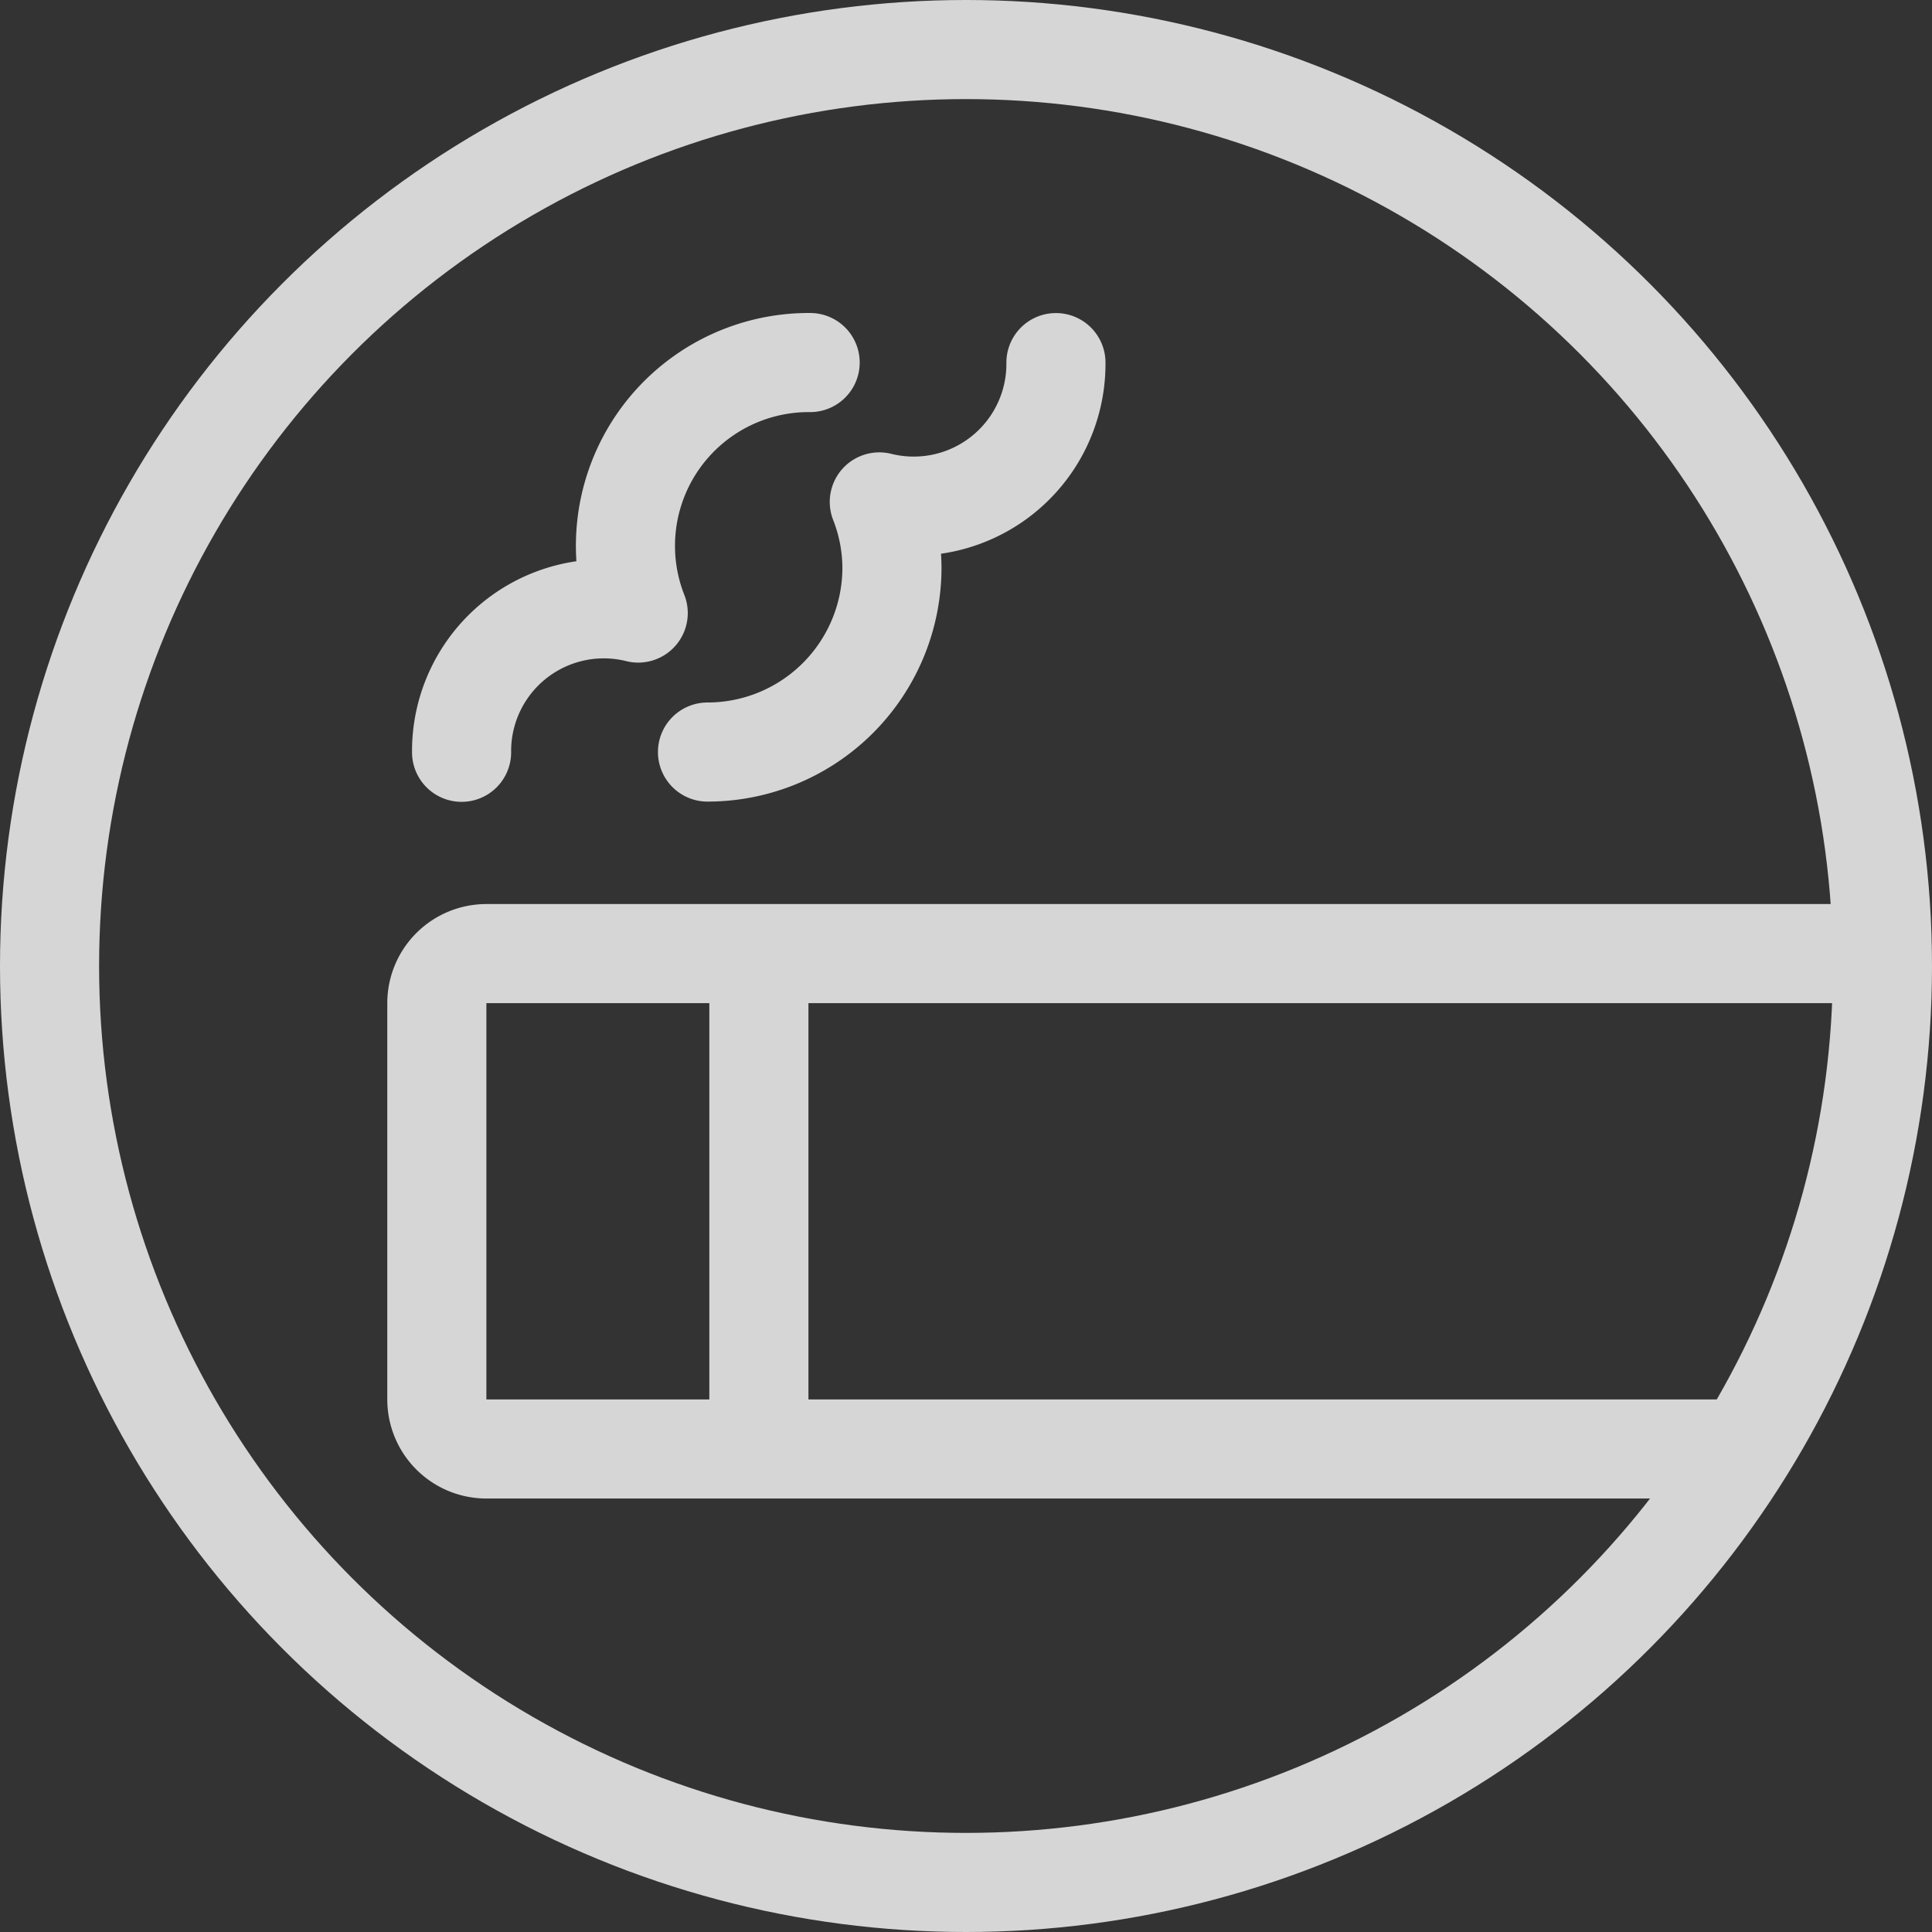 <svg xmlns="http://www.w3.org/2000/svg" width="31.622" height="31.622" viewBox="0 0 31.622 31.622">
  <rect x="0" y="0" width="31.622" height="31.622" fill="#333333" stroke="none"/>
  <g id="グループ_1982" data-name="グループ 1982" transform="translate(-1186.189 -5997.189)" opacity="0.799">
    <g id="アートワーク_18" data-name="アートワーク 18" transform="translate(1202 6013)">
      <g id="グループ_5985" data-name="グループ 5985" transform="translate(-15 -15)">
        <circle id="楕円形_1331" data-name="楕円形 1331" cx="15" cy="15" r="15" fill="none" stroke="#fff" stroke-miterlimit="10" stroke-width="1.622"/>
        <path id="パス_7249" data-name="パス 7249" d="M30.317,27.775H10.047a.811.811,0,0,1-.811-.811V20.478a.811.811,0,0,1,.811-.811h22.7" transform="translate(-2.897 -4.87)" fill="none" stroke="#fff" stroke-miterlimit="10" stroke-width="1.622"/>
        <line id="線_850" data-name="線 850" y2="8.108" transform="translate(11.61 14.797)" fill="none" stroke="#fff" stroke-miterlimit="10" stroke-width="1.622"/>
        <path id="パス_7250" data-name="パス 7250" d="M15.44,7.736a3,3,0,0,0-2.814,4.1,2.328,2.328,0,0,0-2.891,2.279" transform="translate(-2.991 -2.613)" fill="none" stroke="#fff" stroke-linecap="round" stroke-linejoin="round" stroke-width="1.622"/>
        <path id="パス_7251" data-name="パス 7251" d="M14.7,14.111a3.019,3.019,0,0,0,3.019-3.019,2.981,2.981,0,0,0-.207-1.075,2.328,2.328,0,0,0,2.891-2.28" transform="translate(-3.931 -2.613)" fill="none" stroke="#fff" stroke-linecap="round" stroke-linejoin="round" stroke-width="1.622"/>
      </g>
    </g>
  </g>
</svg>
